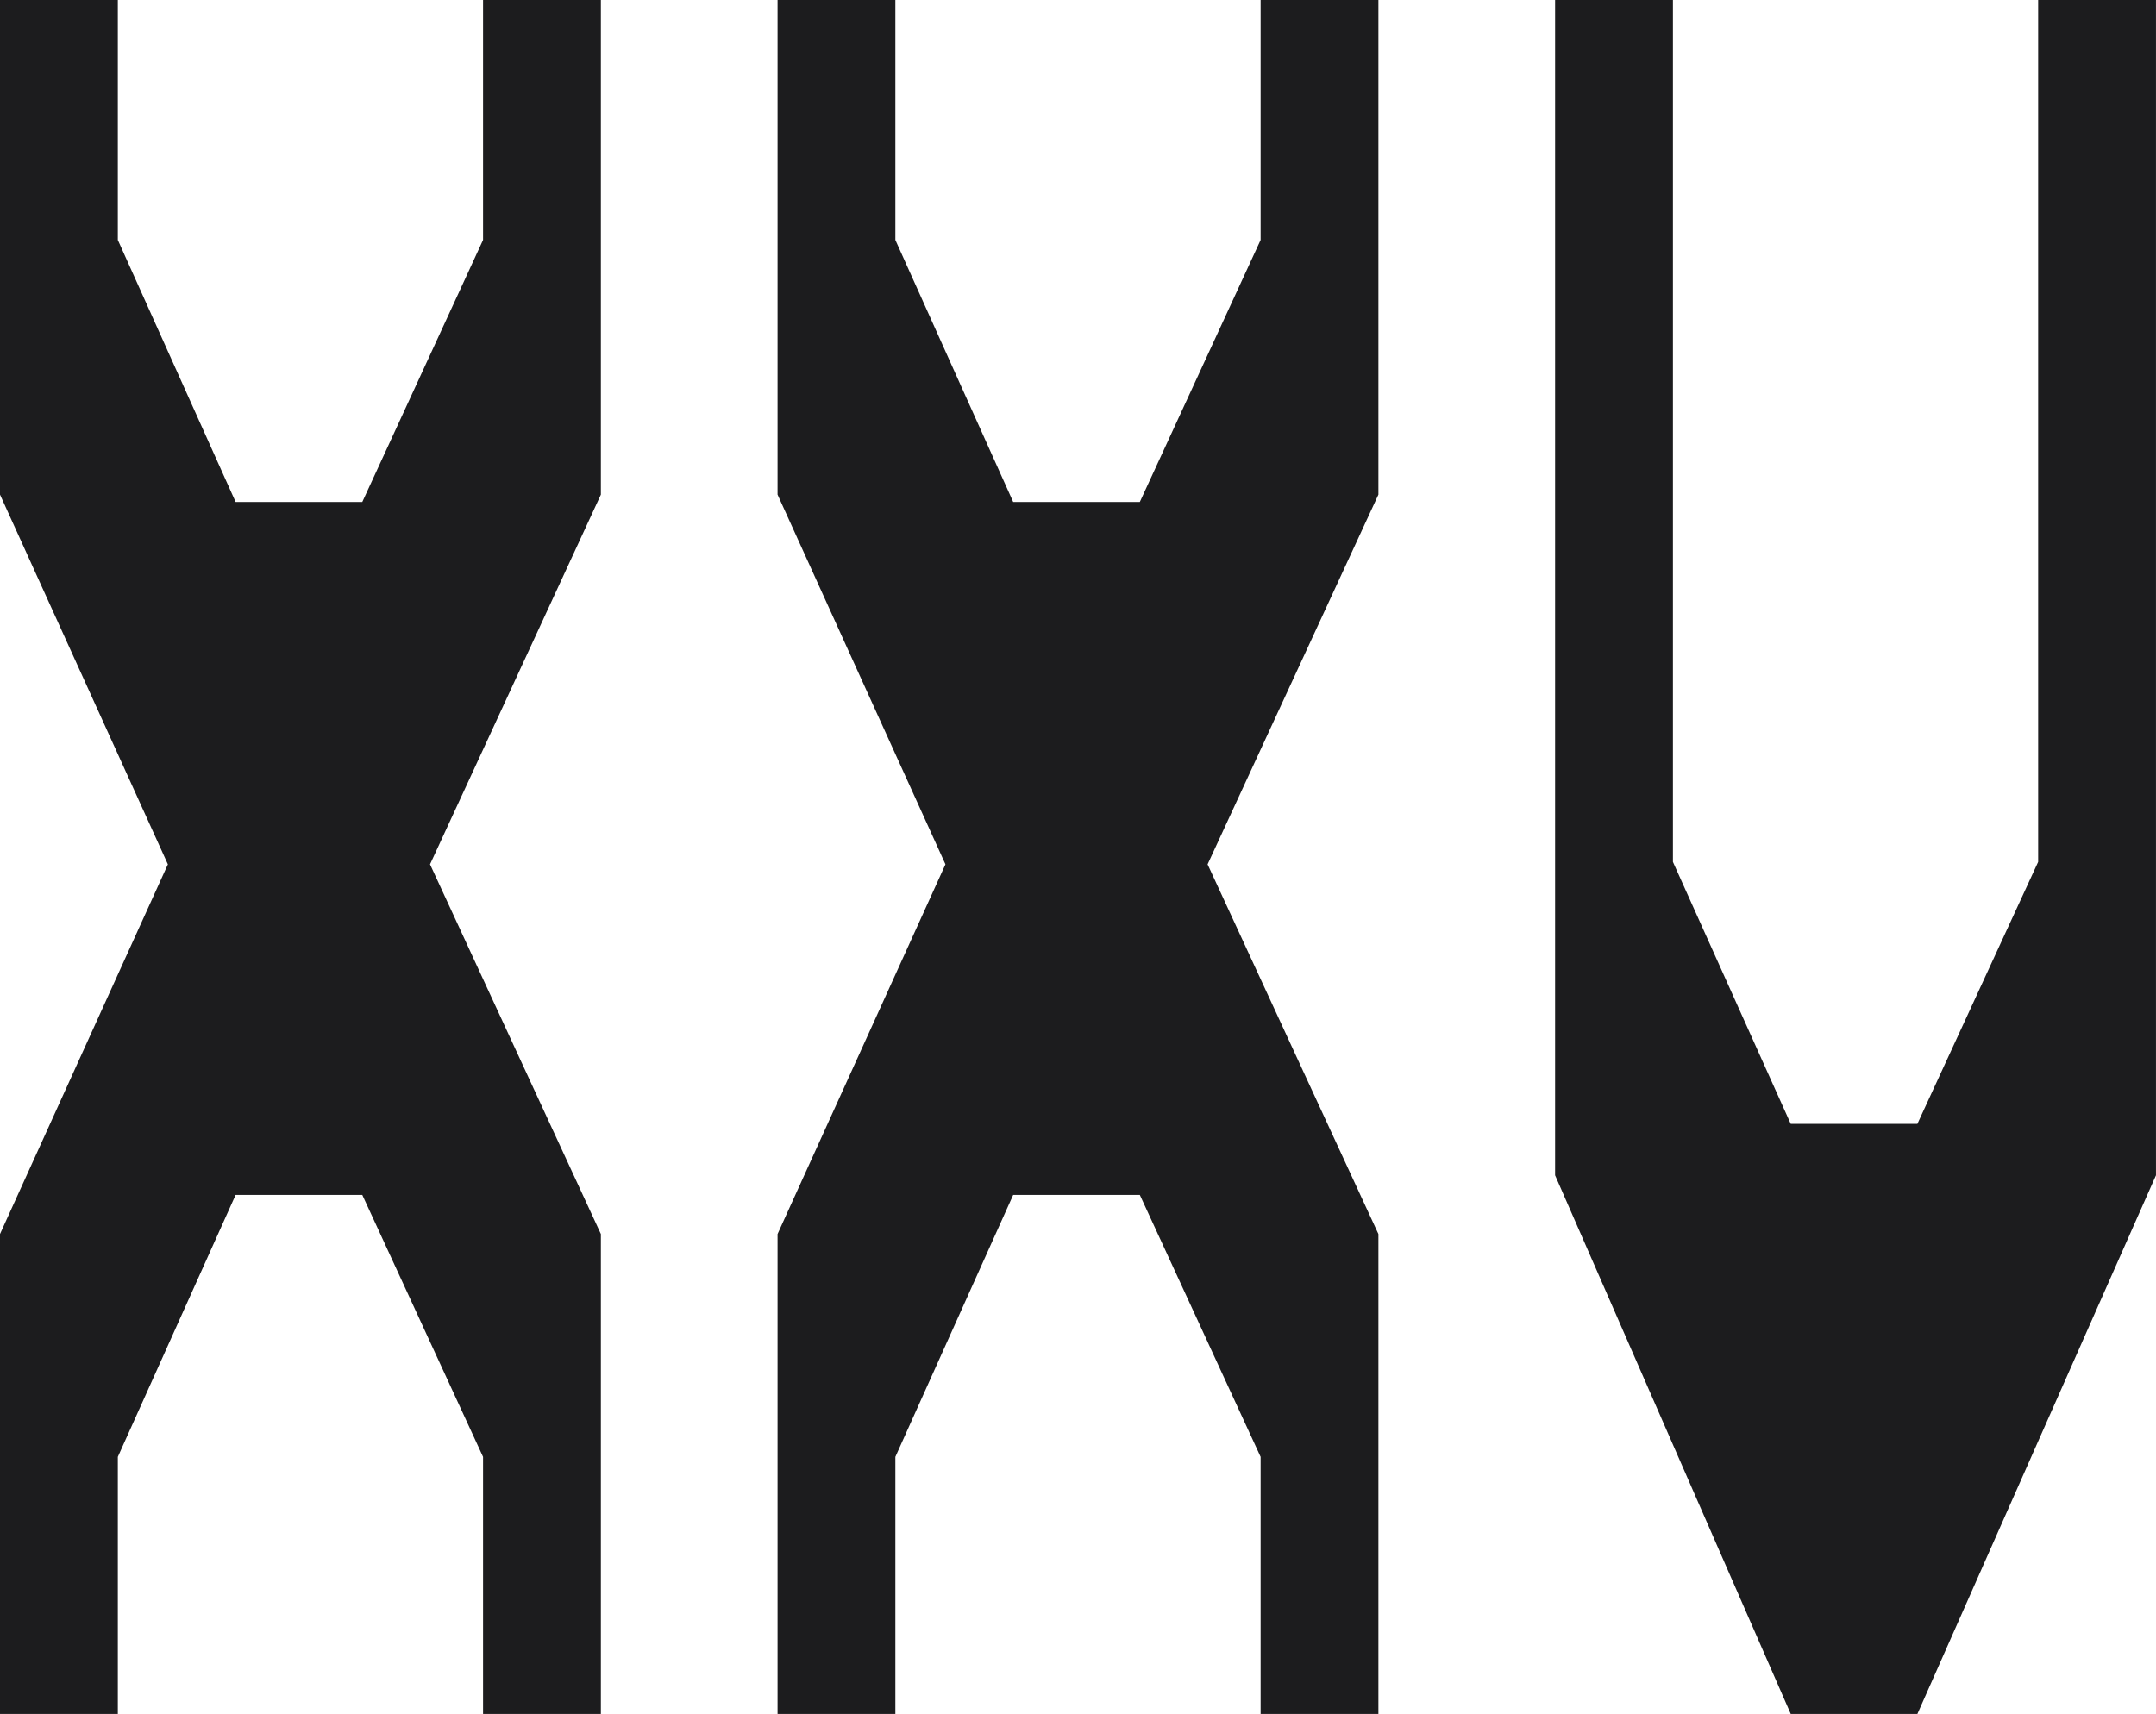 <svg width="83" height="66" viewBox="0 0 83 66" fill="none" xmlns="http://www.w3.org/2000/svg">
<g clip-path="url(#clip0_3040_3842)">
<path d="M0 66V47.52L6.463 33.283L0 19.045V0H4.536V9.24L9.071 19.329H13.947L18.596 9.24V0H23.132V19.045L16.555 33.283L23.132 47.52V66H18.596V56.1L13.947 46.012H9.071L4.536 56.1V66H0Z" fill="#1C1C1E"/>
<path d="M29.934 66V47.52L36.397 33.283L29.934 19.045V0H34.469V9.24L39.005 19.329H43.88L48.53 9.24V0H53.065V19.045L46.489 33.283L53.065 47.52V66H48.53V56.1L43.88 46.012H39.005L34.469 56.1V66H29.934Z" fill="#1C1C1E"/>
<path d="M68.939 66L59.867 45.257V0H64.403V33.189L68.938 43.277H73.814L78.463 33.189V0H82.999V45.257L73.814 66H68.938H68.939Z" fill="#1C1C1E"/>
</g>
<defs>
<clipPath id="clip0_3040_3842">
<rect width="83" height="66" fill="white"/>
</clipPath>
</defs>
</svg>
